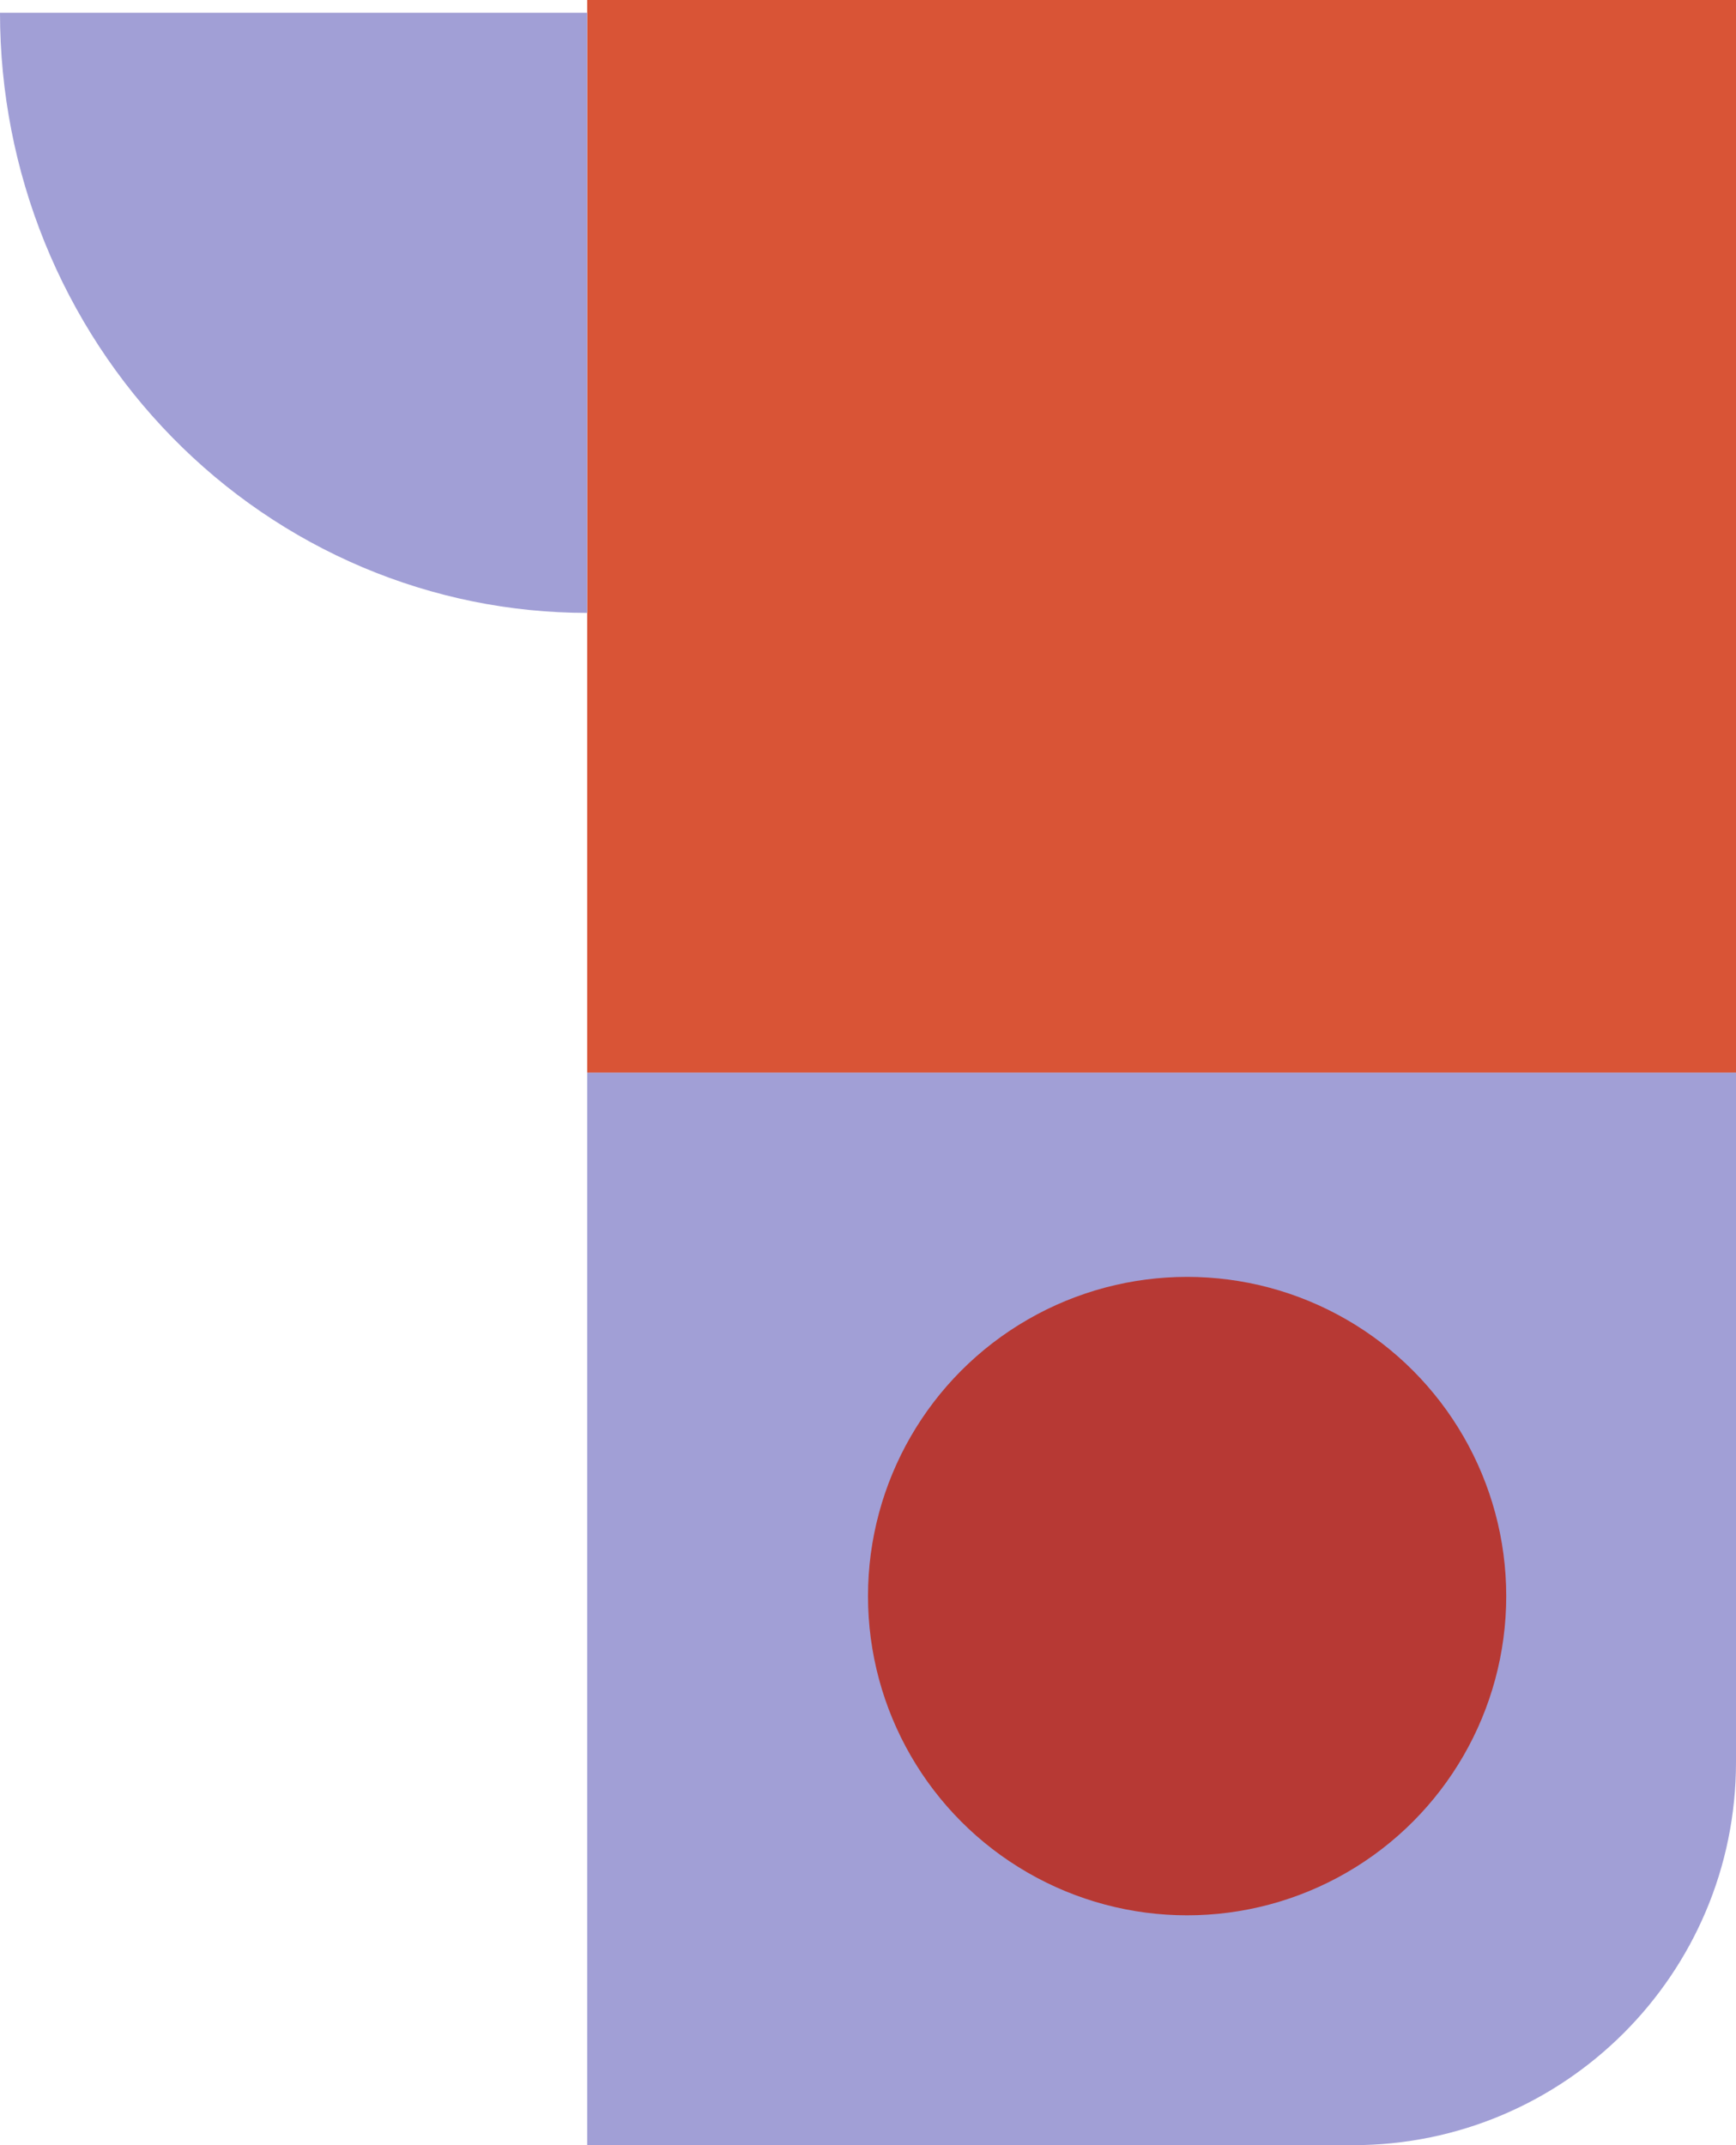 <svg width="68" height="84" viewBox="0 0 68 84" fill="none" xmlns="http://www.w3.org/2000/svg">
<path d="M23 42H68V69C68 77.284 61.284 84 53 84H23V42Z" fill="#A19FD6"/>
<rect x="23" width="45" height="42" fill="#D95436"/>
<circle cx="46.5" cy="62.5" r="12.5" fill="#B73934"/>
<path d="M0 0.5C0 3.586 0.595 6.642 1.751 9.493C2.907 12.344 4.601 14.935 6.737 17.117C8.872 19.299 11.408 21.03 14.198 22.211C16.989 23.392 19.98 24 23 24L23 0.5H0Z" fill="#A19FD6"/>
</svg>
